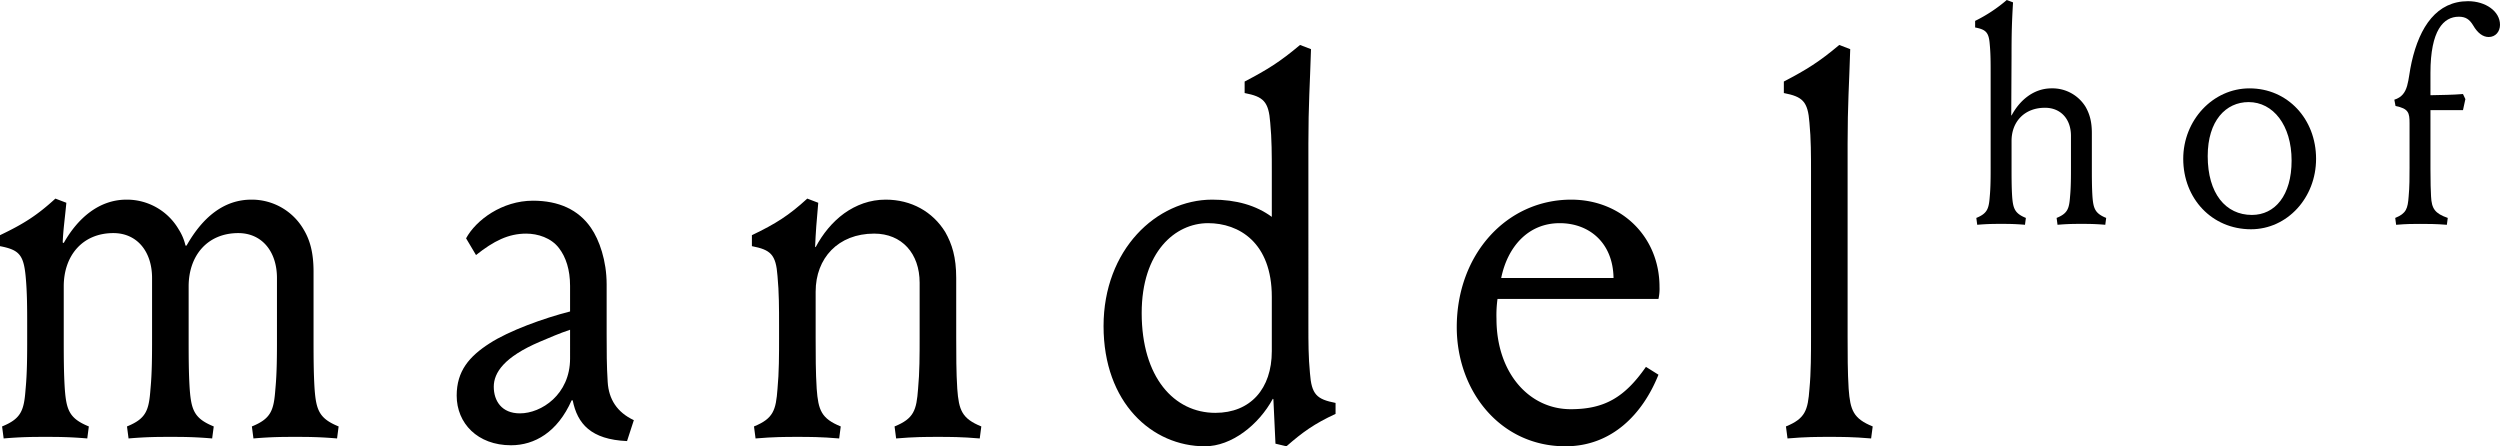 <svg xmlns="http://www.w3.org/2000/svg" xmlns:xlink="http://www.w3.org/1999/xlink" width="1367.034" height="244.04" viewBox="0 0 1367.034 244.04"><defs><clipPath id="a"><path d="M0,214.69H1367.034V-29.35H0Z" transform="translate(0 29.35)"/></clipPath></defs><g transform="translate(0 29.35)"><g transform="translate(0 -29.35)" clip-path="url(#a)"><g transform="translate(0 108.593)"><path d="M90.748,67.121c0,8.855,0,18.858.574,27.722.856,11.716,2.569,16.28,13.146,20.571l-.865,6.569c-9.994-.856-16.28-.856-22.857-.856s-12.855,0-22.857.856l-.856-6.569c10.568-4.29,12-8.855,12.855-20.571.856-8.864.856-18.866.856-27.722V34.261c0-14.576-8.282-24.57-21.145-24.57C32.744,9.69,22.45,21.971,22.45,38.834V67.121c0,8.855,0,18.858.574,27.722.856,11.716,2.569,16.28,13.146,20.571l-.856,6.569c-10-.856-16.289-.856-22.857-.856s-12.863,0-22.866.856l-.856-6.569C-.69,111.123.74,106.558,1.6,94.843c.856-8.864.856-18.866.856-27.722V59.978c0-8.855,0-18-.856-26.857C.449,21.4-2.121,18.828-12.406,16.833v-6C.74,4.543,7.882-.03,17.885-9.176L23.88-6.889c-.856,9.146-1.713,14.576-2,21.718l.565.283C30.166,1.4,41.882-8.6,56.74-8.6A32.768,32.768,0,0,1,85.318,7.686a28.042,28.042,0,0,1,3.717,8.855H89.6C98.464.827,110.18-8.6,125.038-8.6a32.744,32.744,0,0,1,28.57,16.289c3.434,5.712,5.438,12.572,5.438,23.148V67.121c0,8.855,0,18.858.565,27.722.856,11.716,2.578,16.28,13.146,20.571l-.856,6.569c-10-.856-16.289-.856-22.857-.856s-12.863,0-22.866.856l-.856-6.569c10.576-4.29,12.007-8.855,12.863-20.571.856-8.864.856-18.866.856-27.722V34.261c0-14.576-8.29-24.57-21.145-24.57-16.862,0-27.148,12.281-27.148,29.143Z" transform="translate(12.406 9.176)"/></g><g transform="translate(249.719 109.743)"><path d="M4.521,18.1C9.95,8.094,24.235-2.474,41.1-2.474c14,0,24.861,4.856,31.721,14.859,4.565,6.569,8.564,18,8.564,30.856V70.672c0,8.864,0,17.145.574,26.009.574,9.429,5.147,16.571,14.293,20.854l-3.717,11.433c-19.714-.856-27.148-9.429-29.717-22.292h-.574c-7.716,17.436-20.288,24.579-33.143,24.579-18.293,0-29.717-12.007-29.717-27.148,0-13.428,6.851-21.427,17.993-28.578C27.952,68.676,46.81,61.816,61.386,58.1v-14c0-8.855-2.287-15.715-6-20.571-4.282-5.721-11.716-8-18-8-9.712,0-17.719,4-27.431,11.716ZM61.386,68.1c-6,2-11.142,4.282-16.571,6.569C25.382,82.961,19.662,91.534,19.662,99.25s4.29,14.568,14.293,14.568c11.716,0,27.431-10.285,27.431-30Z" transform="translate(0.618 2.474)"/></g><g transform="translate(411.147 108.593)"><path d="M98.289,67.121c0,8.855,0,18.858.574,27.722.856,11.716,2.569,16.28,13.146,20.571l-.856,6.569c-10.011-.856-16.3-.856-22.866-.856s-12.855,0-22.857.856l-.856-6.569c10.568-4.29,12-8.855,12.855-20.571.856-8.864.856-18.866.856-27.722V36.83c0-16-9.712-26.857-24.861-26.857-19.714,0-32,13.428-32,31.713V67.121c0,8.855,0,18.858.574,27.722.856,11.716,2.569,16.28,13.146,20.571l-.856,6.569c-10-.856-16.289-.856-22.857-.856s-12.863,0-22.866.856l-.856-6.569C-1.721,111.123-.291,106.558.565,94.843c.856-8.864.856-18.866.856-27.722V59.978c0-8.855,0-18-.856-26.857-.856-11.724-3.717-14.293-14-16.289v-6C-.291,4.543,6.851-.03,16.846-9.176l6,2.287c-.856,9.146-1.43,16.862-1.713,24l.283.283c7.716-14.568,21.145-26,38.3-26,13.994,0,25.709,6.577,32.569,17.719,3.717,6.569,6,13.711,6,25.144Z" transform="translate(13.437 9.176)"/></g><g transform="translate(603.437 24.586)"><path d="M98.538,135.244c0,8.855,0,16.862.856,25.718.856,11.716,3.717,14.285,14,16.289v6c-11.716,5.421-18,9.994-26.857,17.711l-6-1.43L79.4,175.247l-.291-.283c-7.716,14.285-22.575,26-37.142,26-28.861,0-55.435-23.714-55.435-65.72,0-41.724,28.861-69.154,59.434-69.154q19.719,0,32.569,9.429V50.665c0-8.864,0-17.719-.856-26.574C76.82,12.376,73.968,9.8,63.674,7.8V1.516C76.254-5.061,83.106-9.343,93.965-18.489l6,2.287c-.574,19.432-1.43,30-1.43,51.718ZM7.383,128.1c0,35.147,17.719,54.579,40.294,54.579,19.149,0,30.856-13.146,30.856-33.717V119.246c0-29.726-17.993-40.294-34.856-40.294-18,0-36.294,15.715-36.294,49.149" transform="translate(13.471 18.489)"/></g><g transform="translate(796.576 109.168)"><path d="M55.051,0c27.431,0,48.293,20.288,48.293,47.719a25.431,25.431,0,0,1-.574,6.569H14.758a64.708,64.708,0,0,0-.565,10.867c0,29.426,17.719,49.432,40.576,49.432,18.284,0,29.426-6.286,41.15-23.148l6.851,4.29c-8.573,21.427-25.427,39.146-50.862,39.146-35.721,0-59.434-30.291-59.434-65.155C-7.526,30,19.622,0,55.051,0M78.2,42.863c-.291-19.432-13.428-30-29.435-30-17.428,0-28.578,13.137-32,30Z" transform="translate(7.526)"/></g><g transform="translate(975.431 24.588)"><path d="M30.671,140.269c0,8.855,0,19.714.574,28.578.856,11.716,2.569,16.289,13.146,20.571l-.865,6.569c-9.994-.856-16.28-.856-22.857-.856s-12.855,0-22.857.856l-.856-6.569c10.568-4.282,12-8.855,12.855-20.571.856-8.864.856-19.723.856-28.578V49.978c0-8.864,0-17.719-.856-26.583C8.953,11.689,6.1,9.111-4.193,7.116V.821C8.379-5.748,15.239-10.03,26.1-19.176l6,2.287c-.574,19.432-1.43,30-1.43,51.718Z" transform="translate(4.193 19.176)"/></g><g transform="translate(1080.03 -0.002)"><path d="M17.373,55.432l.166.166C21.946,47.267,29.612,40.74,39.415,40.74A21.266,21.266,0,0,1,58.024,50.859c2.12,3.758,3.426,7.841,3.426,14.368V84c0,5.055,0,10.776.324,15.831.491,6.693,1.472,9.3,7.508,11.757l-.491,3.75c-5.712-.491-9.3-.491-13.054-.491s-7.35,0-13.063.491l-.491-3.75c6.045-2.453,6.86-5.064,7.35-11.757.491-5.055.491-10.776.491-15.831V66.7c0-9.146-5.554-15.349-14.2-15.349-11.267,0-18.284,7.675-18.284,18.118V84c0,5.055,0,10.776.324,15.831.491,6.693,1.472,9.3,7.508,11.757l-.491,3.75c-5.712-.491-9.3-.491-13.054-.491s-7.35,0-13.063.491l-.491-3.75c6.045-2.453,6.86-5.064,7.35-11.757.482-5.055.482-10.776.482-15.831V31.926c0-5.064,0-10.119-.482-15.183-.491-6.693-2.129-8.157-8-9.3V3.847a81.562,81.562,0,0,0,17.3-11.425l3.426,1.305c-.657,11.1-.815,17.137-.815,29.551Z" transform="translate(2.375 7.578)"/></g><g transform="translate(1193.826 48.318)"><path d="M31.878,0c20.9,0,36.4,16.813,36.4,38.523,0,21.386-15.831,38.523-35.587,38.523-21.386,0-37.051-16.813-37.051-38.523C-4.358,17.469,11.8,0,31.878,0M9.021,37.051c0,20.413,9.795,32.162,24.163,32.162,12.572,0,21.71-10.61,21.71-29.709,0-19.423-10.119-32-23.506-32-12.406,0-22.367,10.119-22.367,29.543" transform="translate(4.358)"/></g><g transform="translate(1309.25 0.651)"><path d="M50.838,11.345c0,3.758-2.453,6.693-6.2,6.693-3.1,0-6.037-2.12-8.489-6.369C34.183,8.4,32.063,6.938,28.313,6.938c-8.323,0-15.507,7.342-15.507,30.69V49.868c6.361-.158,11.749-.158,17.785-.649l1.314,2.769-1.314,6.045H12.806v32c0,7.833.158,11.915.324,15.183.324,6.685,2.12,9.3,9.138,11.749l-.491,3.758c-5.712-.491-10.934-.491-14.692-.491s-7.342,0-13.054.491l-.491-3.758C-.423,114.507.4,111.9.883,105.211c.491-5.064.491-10.776.491-15.84V65.217c0-5.721-.491-8-7.666-9.471l-.657-3.426C1.373,49.71.234,41.545,2.521,31.75,6.927,12.16,16.4-1.551,33.369-1.551c9.637,0,17.469,5.554,17.469,12.9" transform="translate(6.95 1.551)"/></g></g></g></svg>
